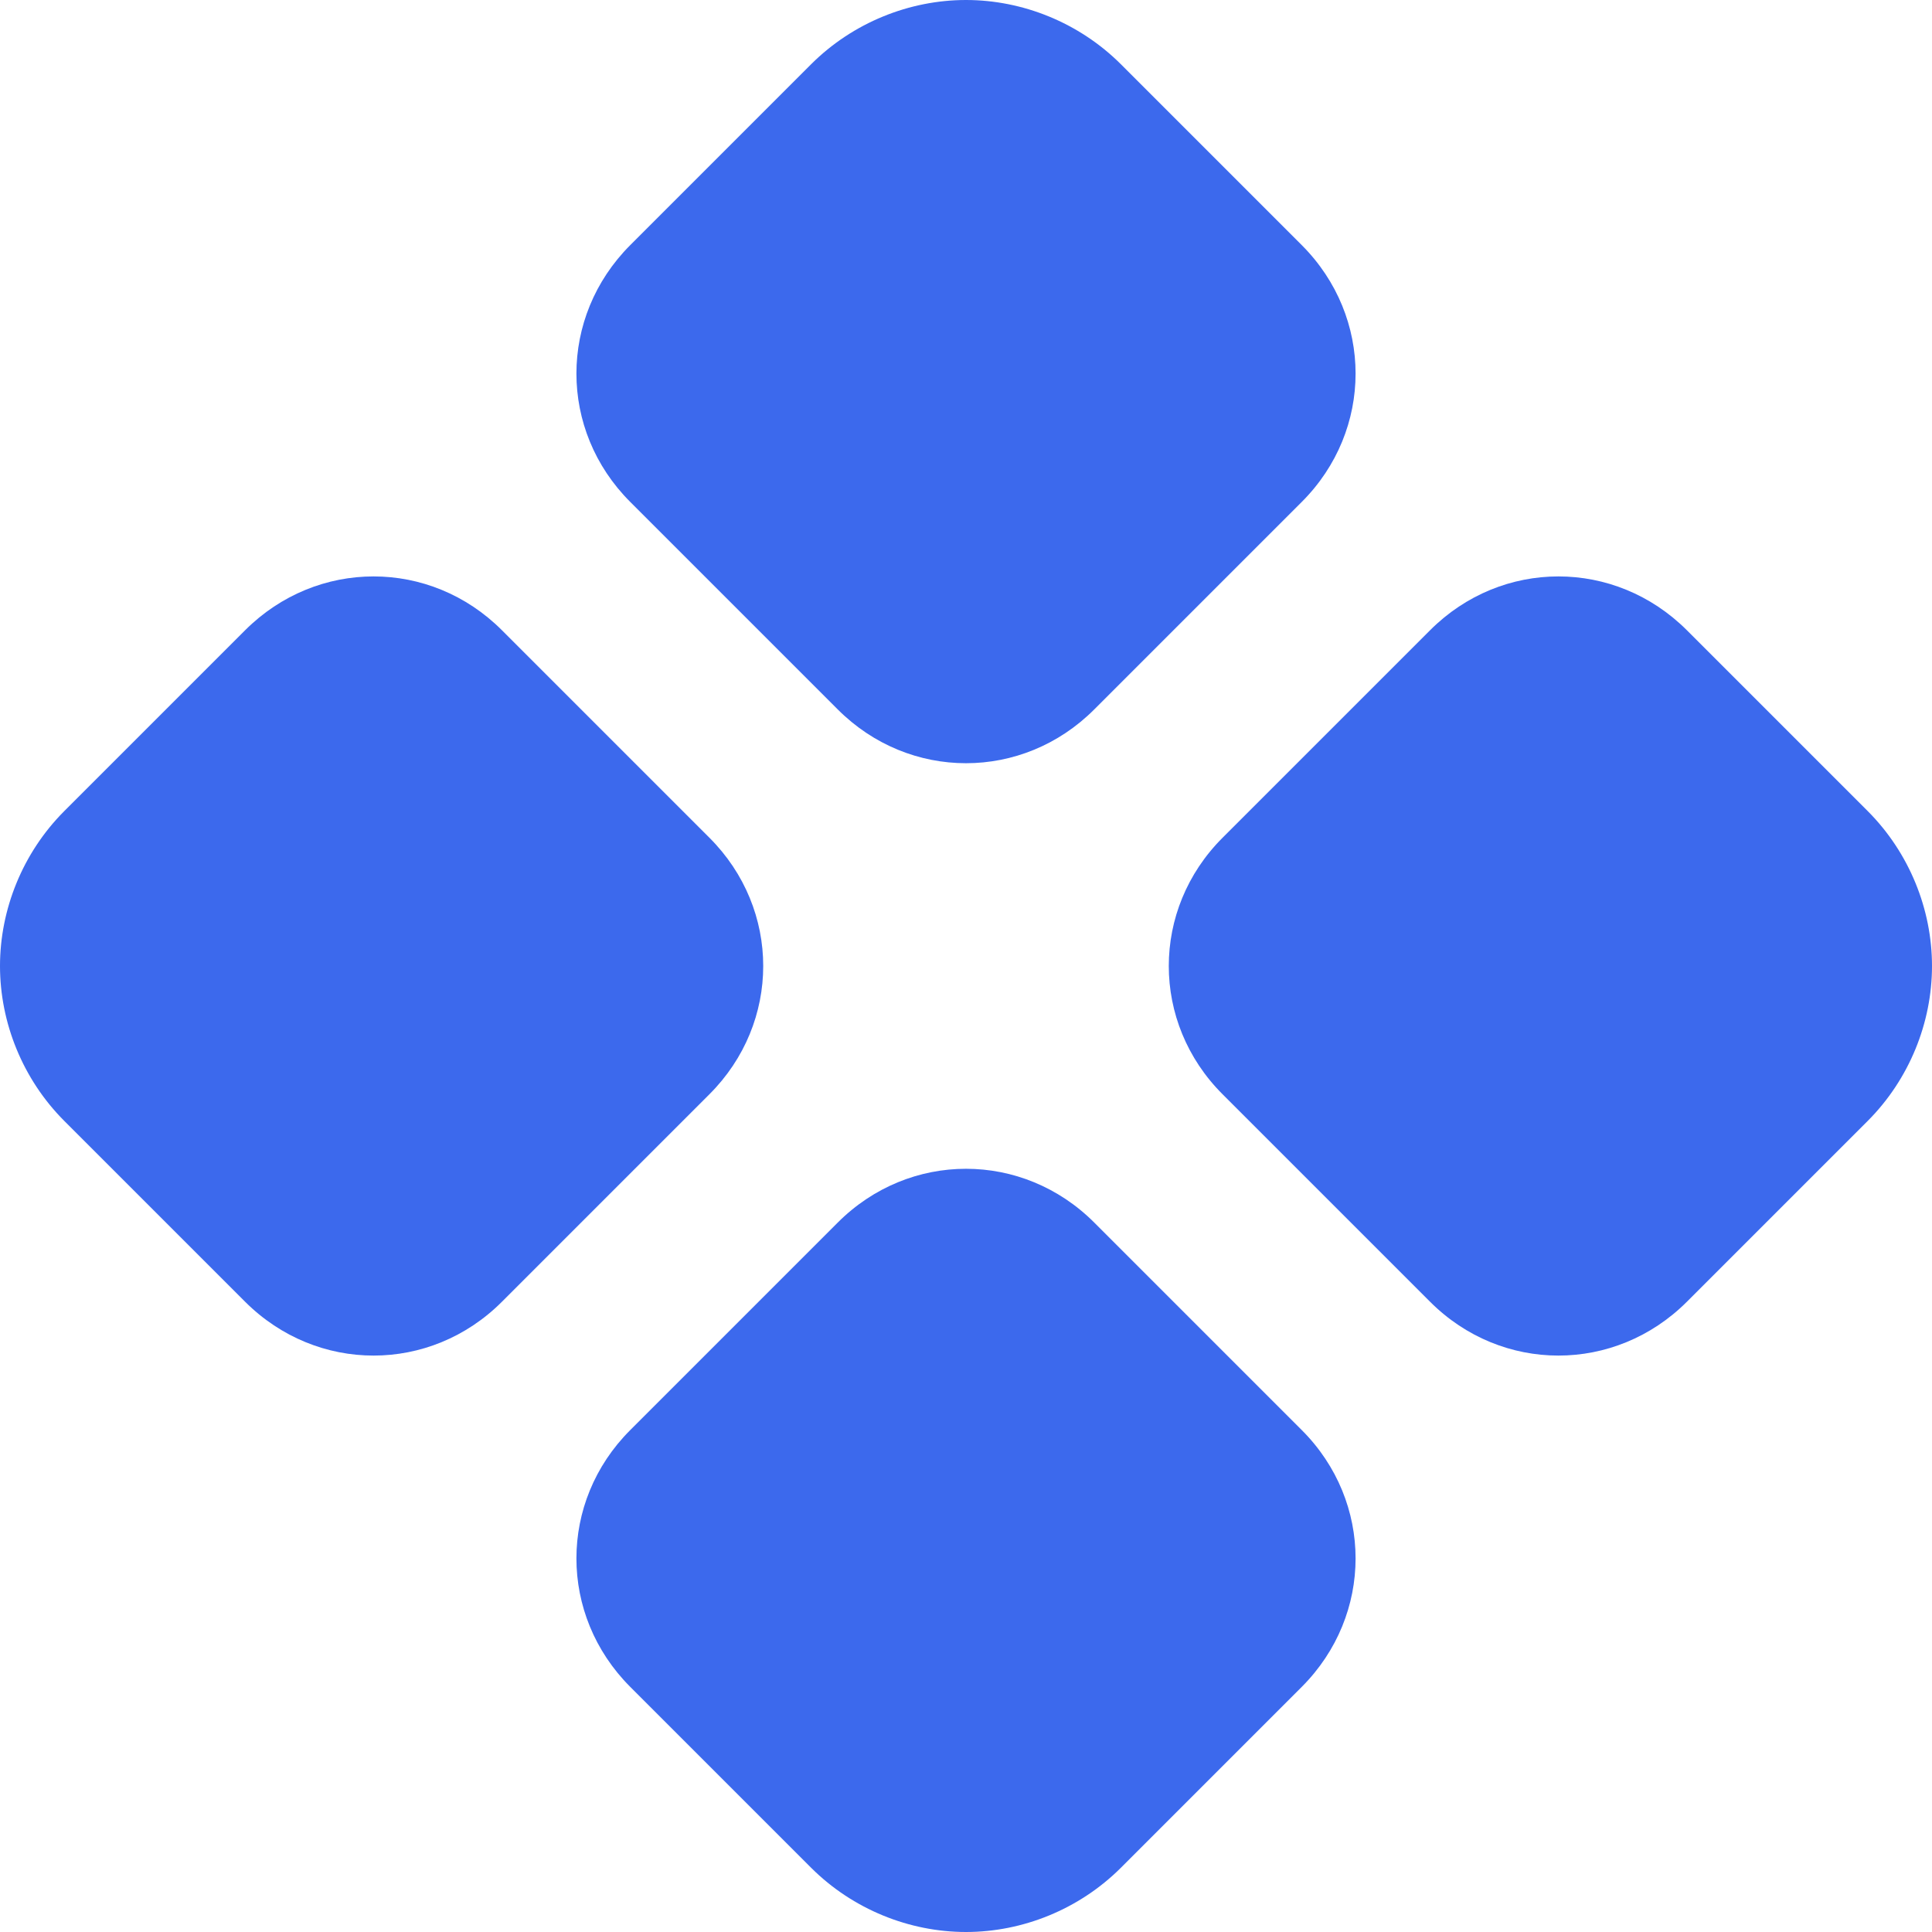 <svg width="12" height="12" viewBox="0 0 12 12" fill="none" xmlns="http://www.w3.org/2000/svg">
<path d="M3.914 10.477C3.469 10.031 3.469 9.328 3.914 8.883L5.203 7.594C5.648 7.148 6.352 7.148 6.797 7.594L8.086 8.883C8.531 9.328 8.531 10.031 8.086 10.477L6.961 11.602C6.703 11.859 6.352 12 6 12C5.648 12 5.297 11.859 5.039 11.602L3.914 10.477ZM3.117 8.086C2.672 8.531 1.969 8.531 1.523 8.086L0.398 6.961C0.141 6.703 0 6.352 0 6C0 5.648 0.141 5.297 0.398 5.039L1.523 3.914C1.969 3.469 2.672 3.469 3.117 3.914L4.406 5.203C4.852 5.648 4.852 6.352 4.406 6.797L3.117 8.086ZM3.914 1.523L5.039 0.398C5.297 0.141 5.648 0 6 0C6.352 0 6.703 0.141 6.961 0.398L8.086 1.523C8.531 1.969 8.531 2.672 8.086 3.117L6.797 4.406C6.352 4.852 5.648 4.852 5.203 4.406L3.914 3.117C3.469 2.672 3.469 1.969 3.914 1.523ZM10.477 3.914L11.602 5.039C11.859 5.297 12 5.648 12 6C12 6.352 11.859 6.703 11.602 6.961L10.477 8.086C10.031 8.531 9.328 8.531 8.883 8.086L7.594 6.797C7.148 6.352 7.148 5.648 7.594 5.203L8.883 3.914C9.328 3.469 10.031 3.469 10.477 3.914Z" fill="#3C69ED"/>
</svg>
